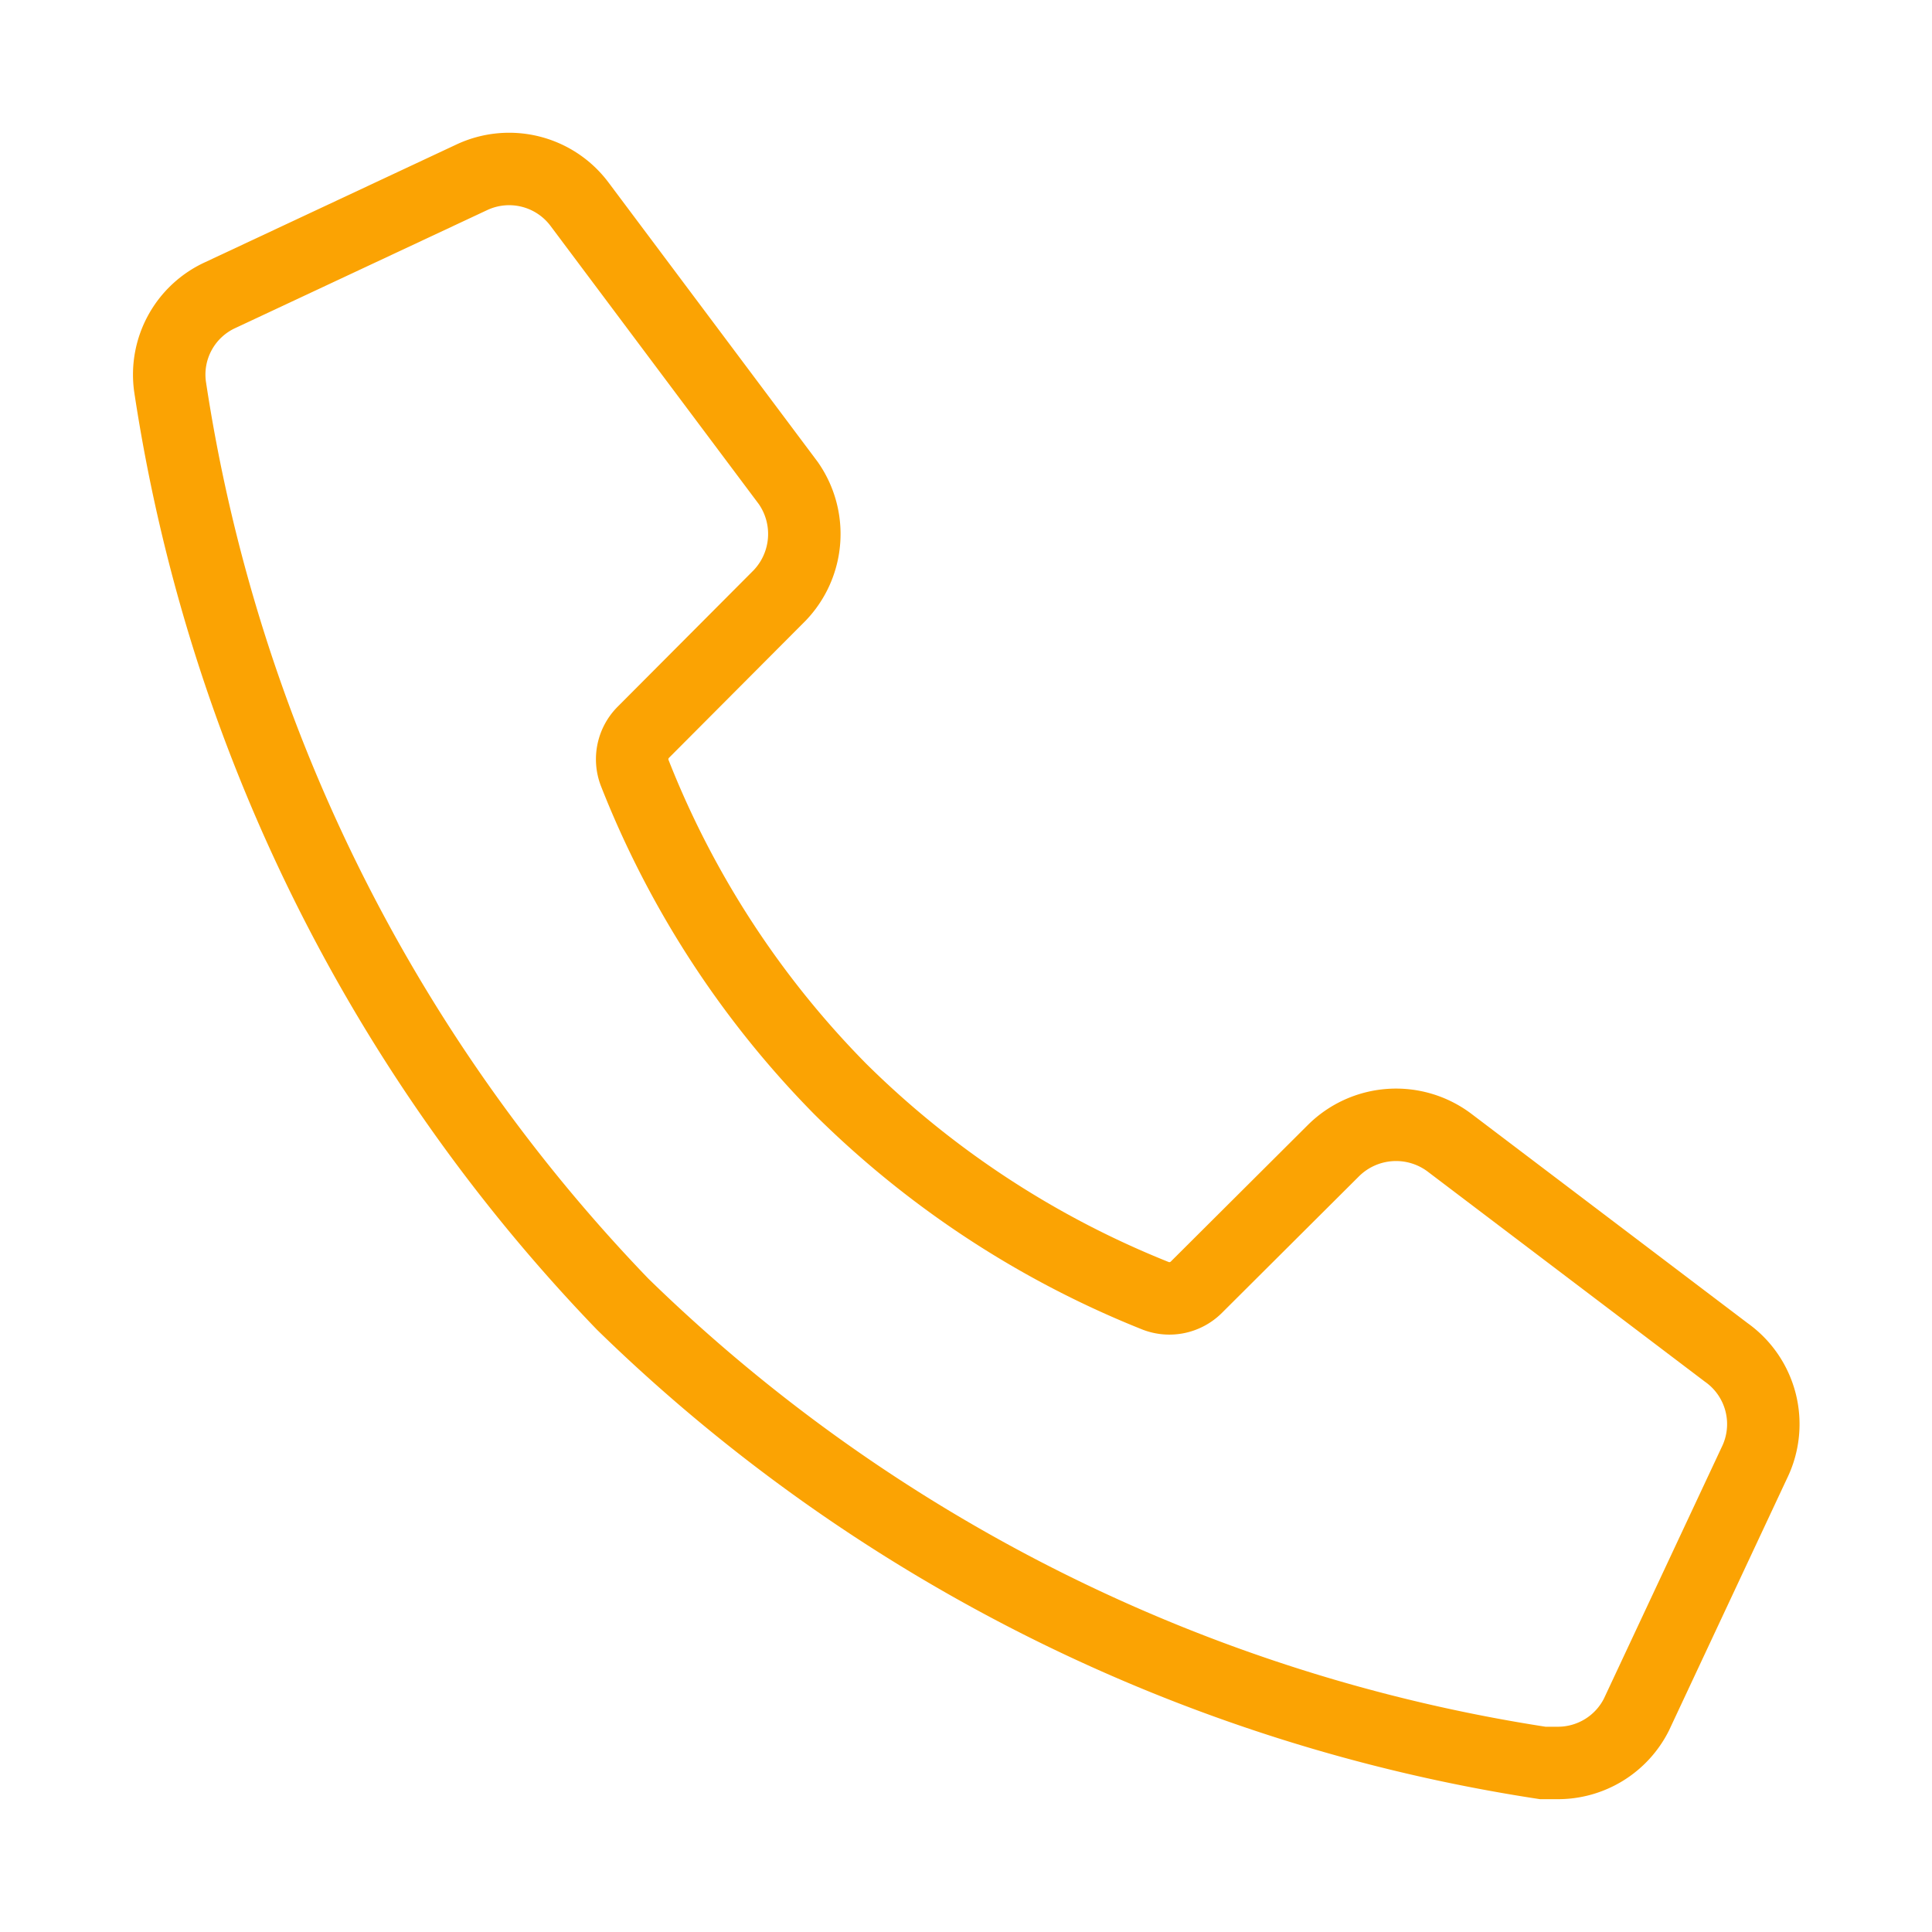 <svg xmlns="http://www.w3.org/2000/svg" viewBox="0 0 40 40"><defs><style>.cls-1,.cls-2{fill:none;}.cls-1{stroke:#fba303;stroke-miterlimit:10;stroke-width:1.5px;}</style></defs><g id="Ebene_2" data-name="Ebene 2"><g id="UI_Funktional"><g id="telefon"><path id="call" class="cls-1" d="M35.74,28,30,23.65a1.84,1.84,0,0,0-2.39.17l-2.84,2.83a.79.79,0,0,1-.84.18,19.58,19.58,0,0,1-6.53-4.28A19.45,19.45,0,0,1,13.14,16a.79.79,0,0,1,.18-.84l2.82-2.83A1.84,1.84,0,0,0,16.32,10L12,4.23a1.82,1.82,0,0,0-2.23-.56L4.56,6.11A1.81,1.81,0,0,0,3.52,8a34.88,34.88,0,0,0,9.37,19,34.83,34.83,0,0,0,19.05,9.5h.29a1.82,1.82,0,0,0,1.65-1l2.44-5.21A1.82,1.82,0,0,0,35.74,28Z"/><rect class="cls-2" width="40" height="40"/></g></g></g></svg>